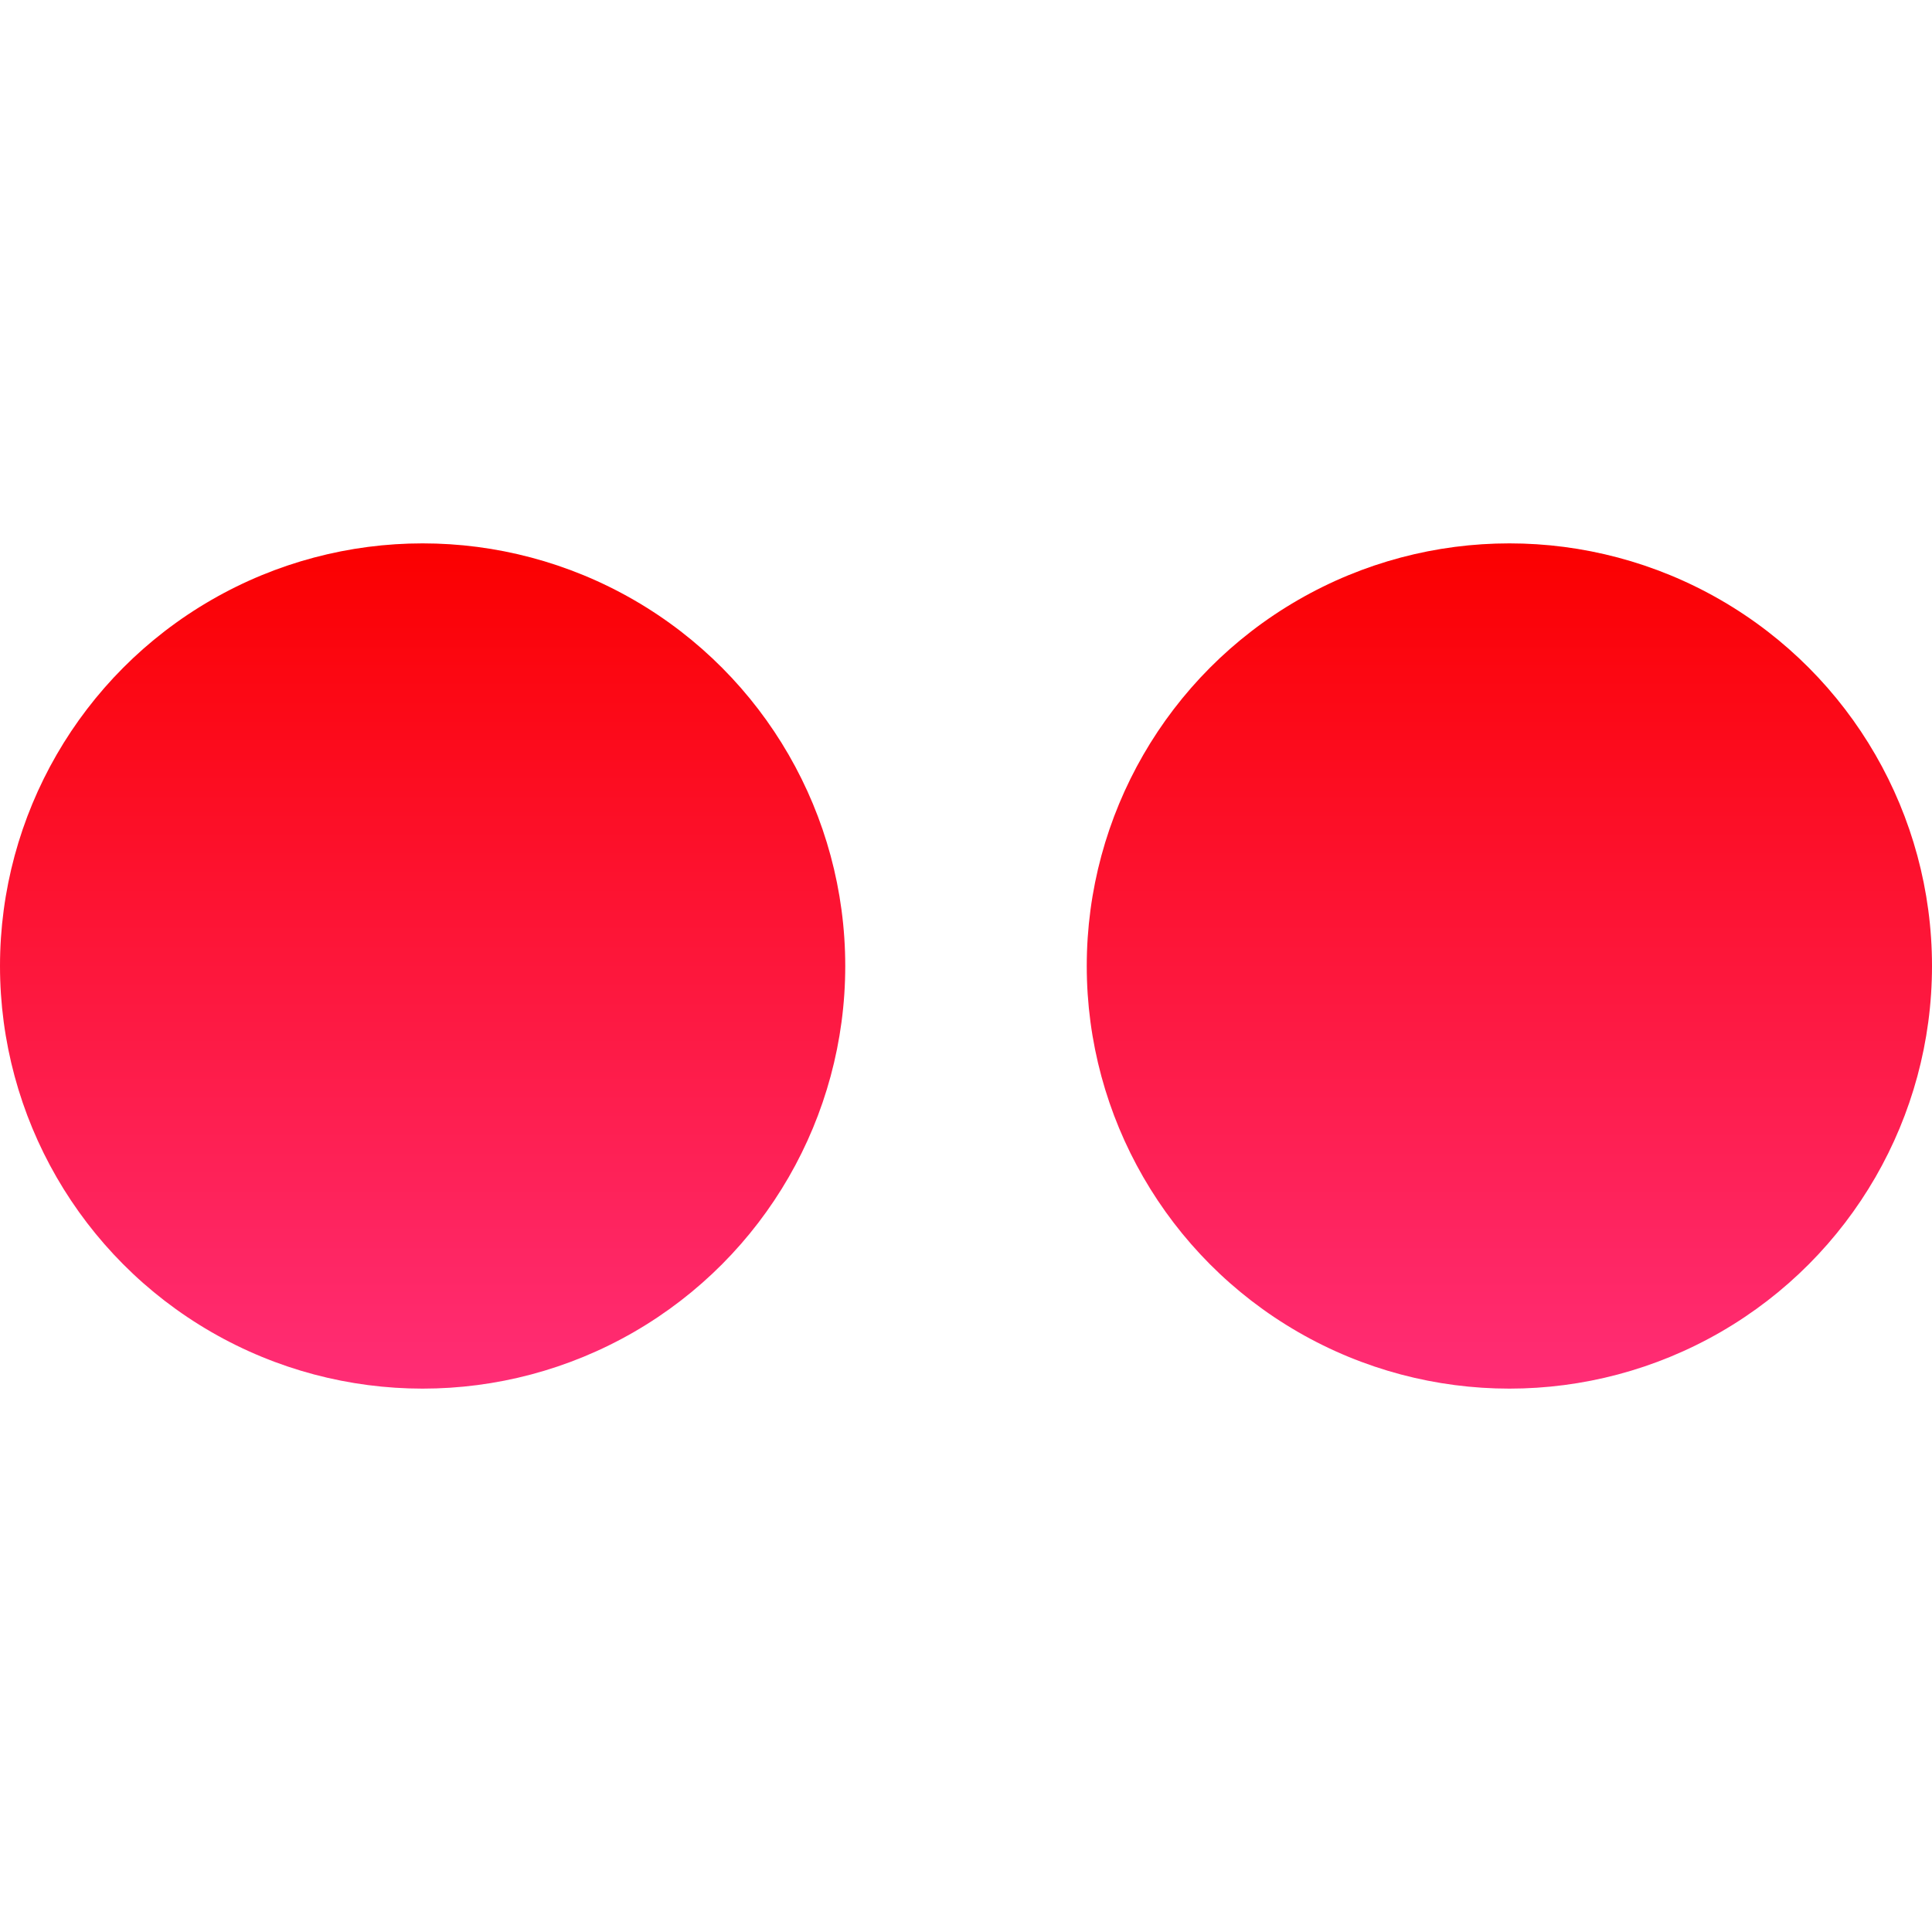 <?xml version="1.0" ?><svg enable-background="new 0 0 32 32" version="1.1" viewBox="0 0 32 32" xml:space="preserve" xmlns="http://www.w3.org/2000/svg" xmlns:xlink="http://www.w3.org/1999/xlink"><g id="Full"><g><linearGradient gradientUnits="userSpaceOnUse" id="SVGID_3_" x1="7" x2="7" y1="23" y2="9"><stop offset="0" style="stop-color:#FF2D76"/><stop offset="1" style="stop-color:#FB0000"/></linearGradient><circle cx="7" cy="16" fill="url(#SVGID_3_)" r="7"/><linearGradient gradientUnits="userSpaceOnUse" id="SVGID_4_" x1="25" x2="25" y1="23" y2="9"><stop offset="0" style="stop-color:#FF2D76"/><stop offset="1" style="stop-color:#FB0000"/></linearGradient><circle cx="25" cy="16" fill="url(#SVGID_4_)" r="7"/></g></g></svg>